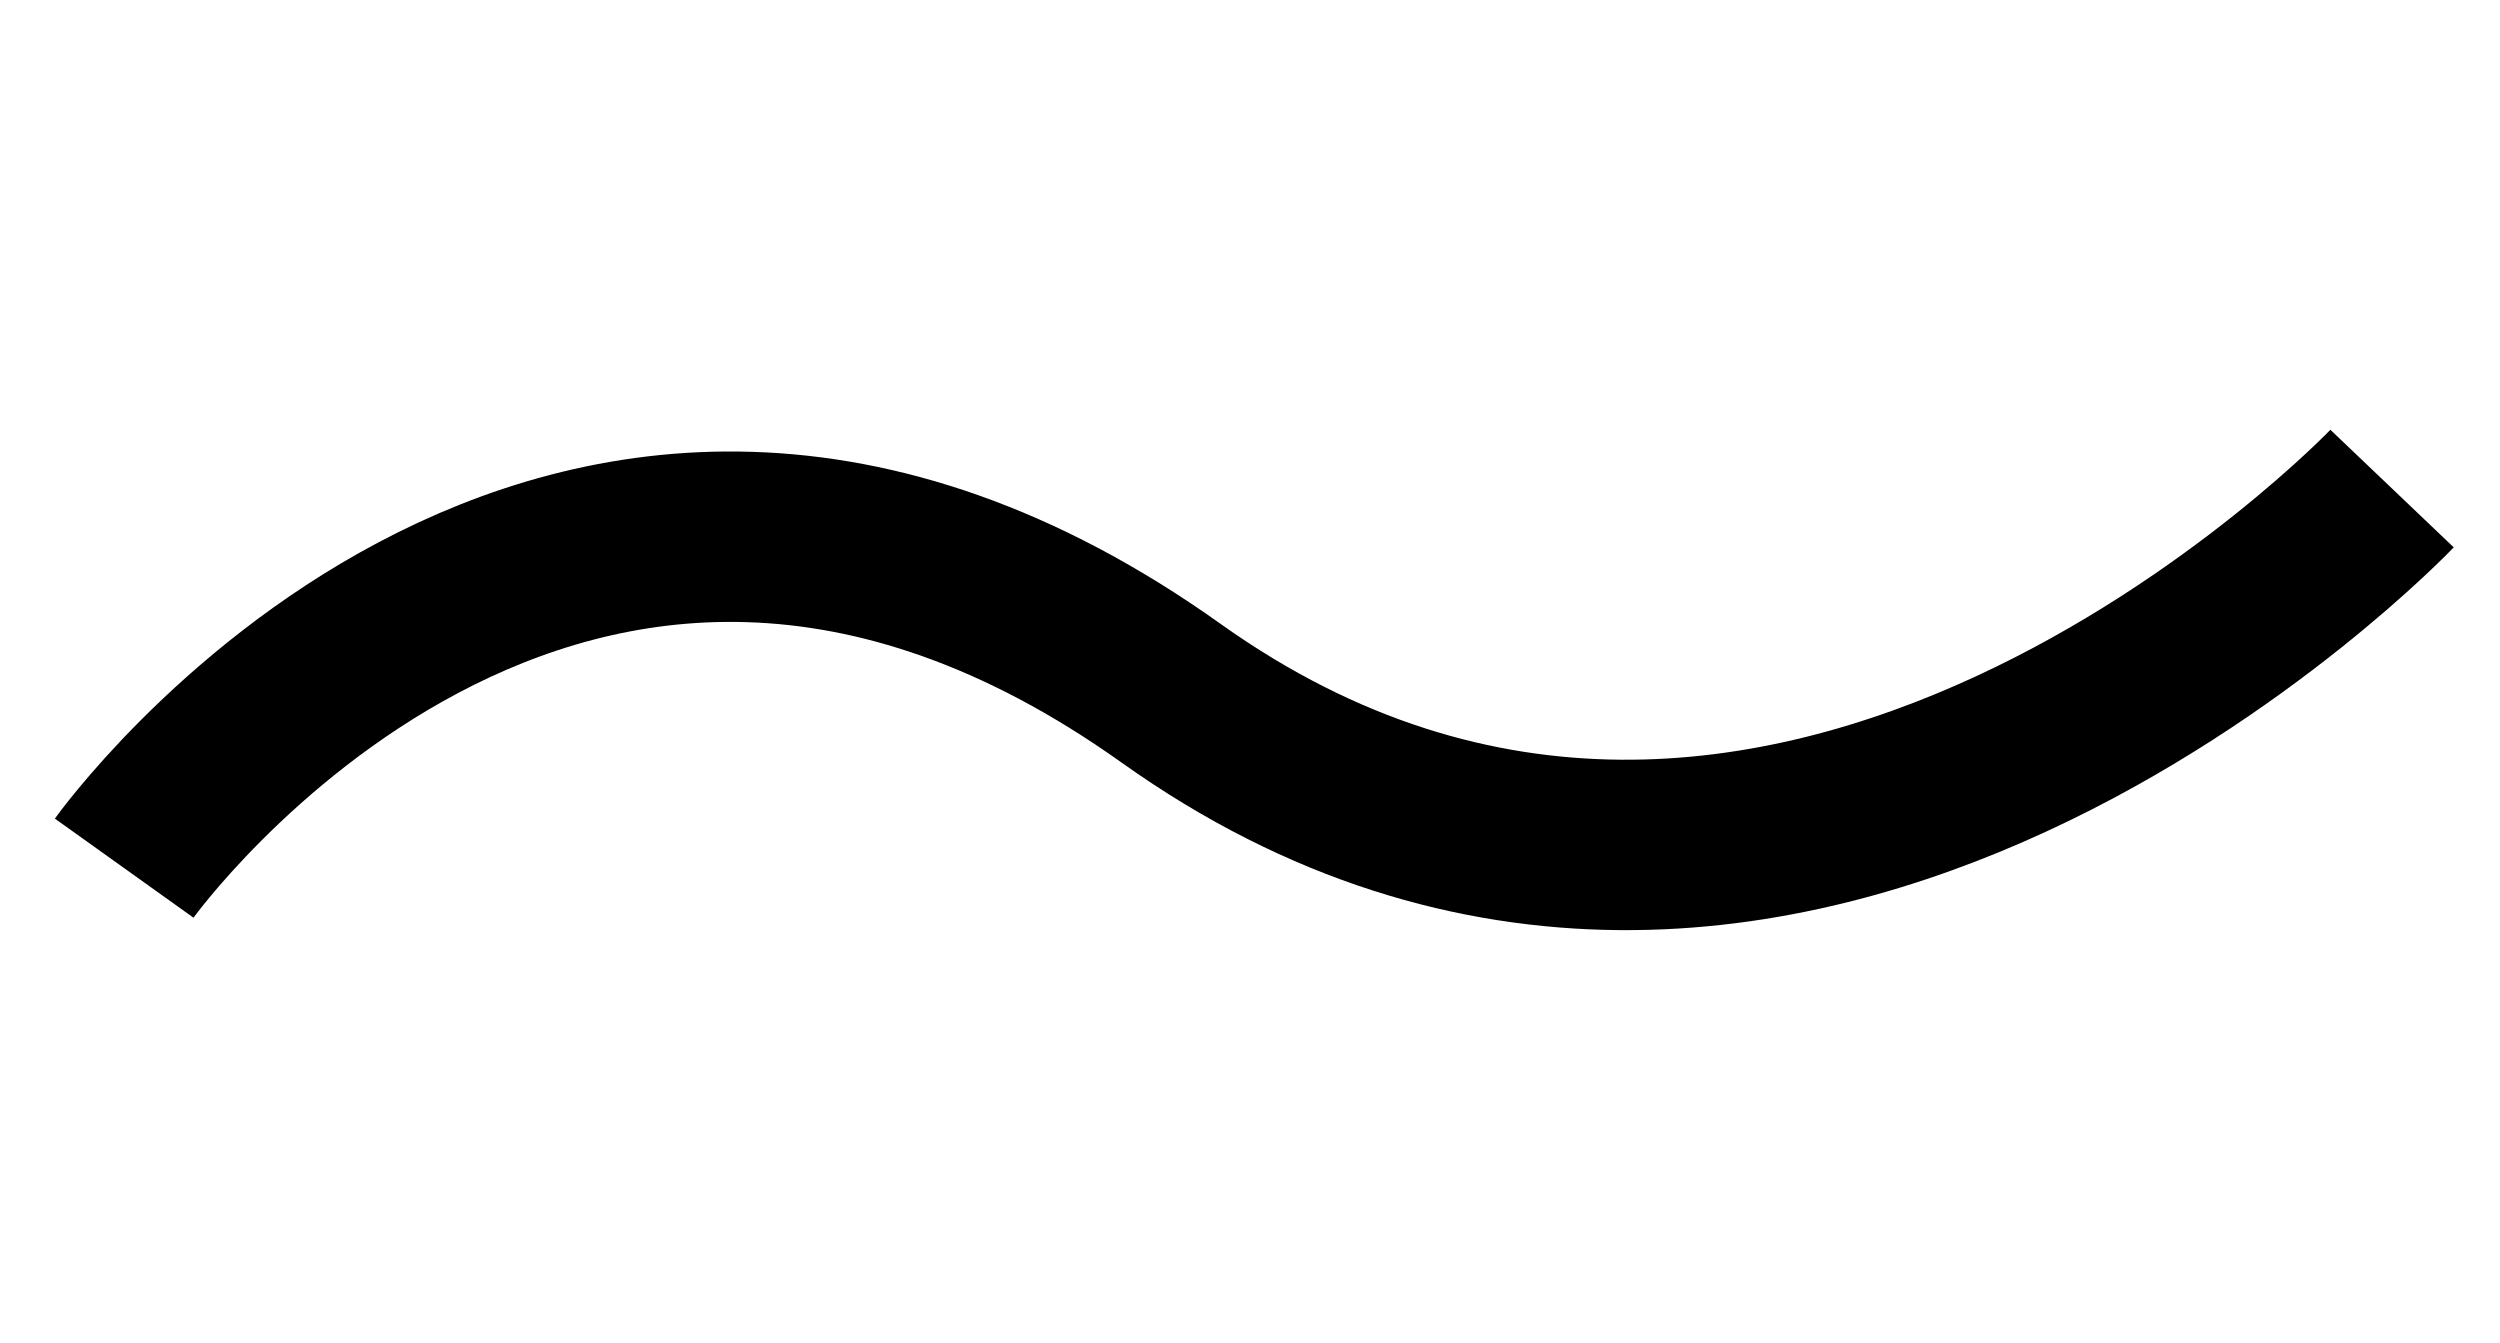 <svg xmlns="http://www.w3.org/2000/svg" width="14.672" height="7.883" viewBox="0 0 14.672 7.883">
  <path d="M90.086,46.391s2.7,4.43-.695,7.231-.6,6.2-.6,6.2" transform="matrix(0.259, 0.966, -0.966, 0.259, 35.52, -96.171)" fill="none" stroke="#000" stroke-miterlimit="10" stroke-width="1"/>
</svg>
